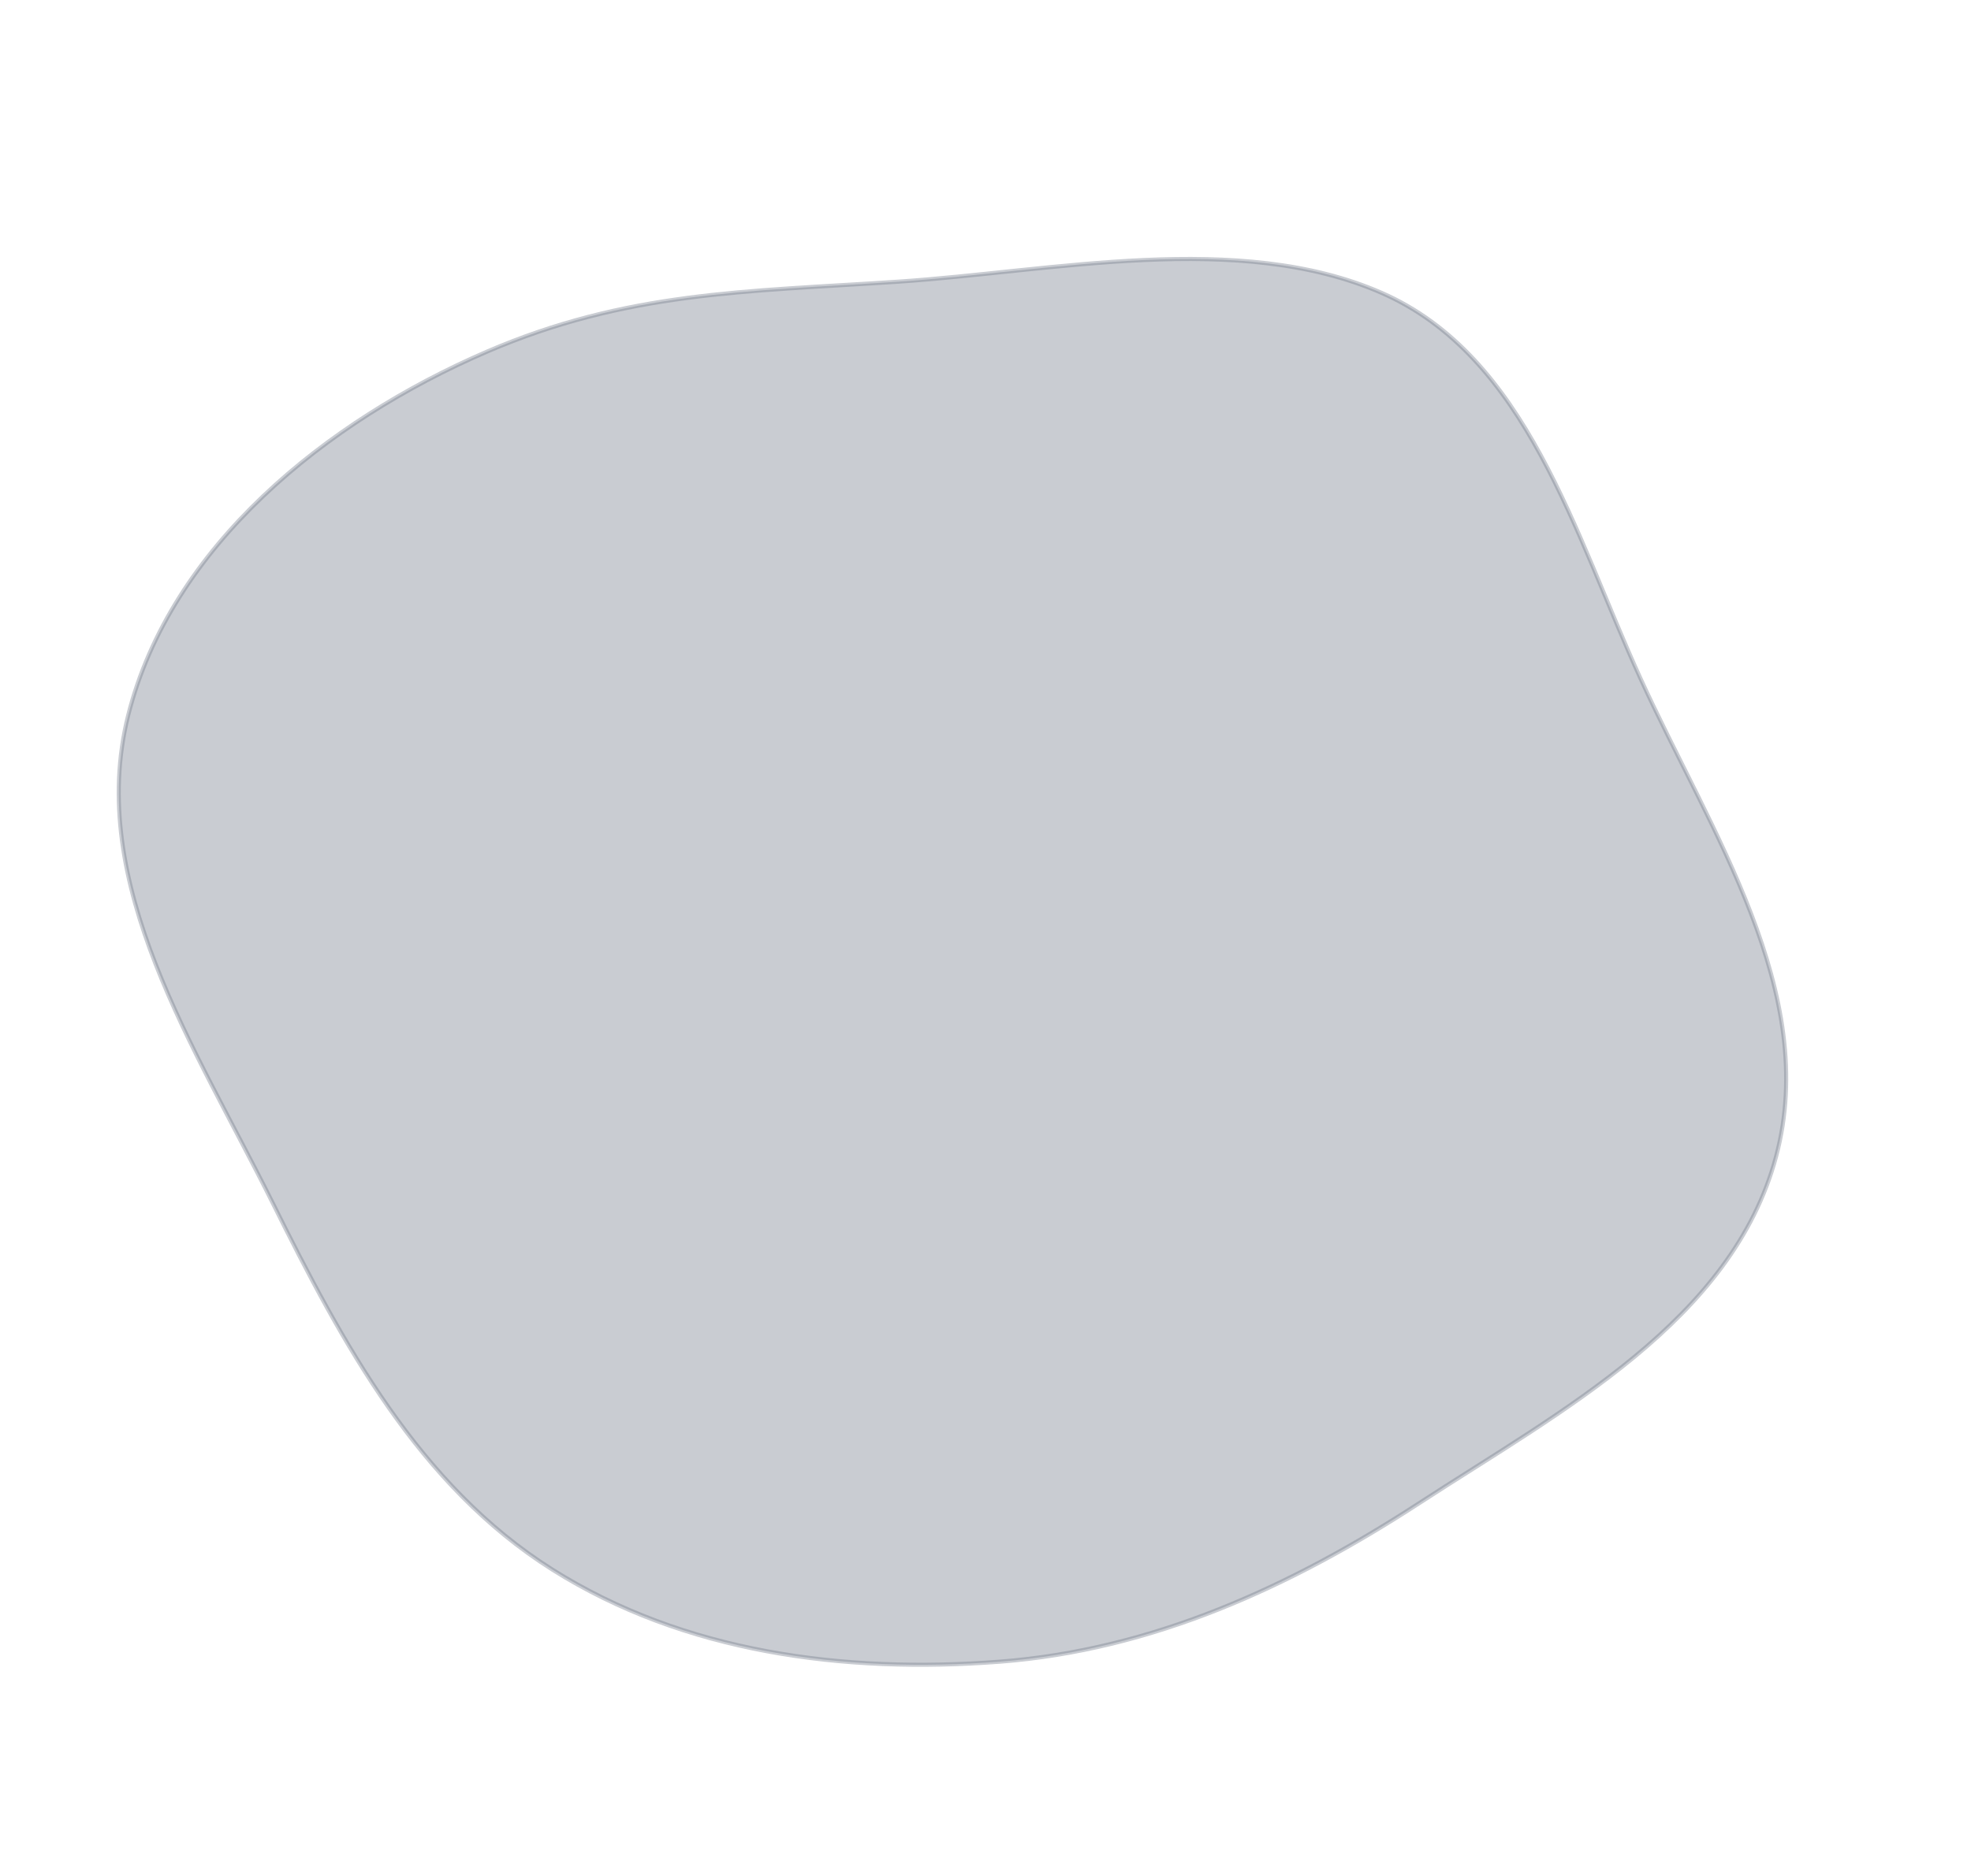 <?xml version="1.0" encoding="UTF-8"?> <svg xmlns="http://www.w3.org/2000/svg" width="960" height="914" viewBox="0 0 960 914" fill="none"> <path opacity="0.39" fill-rule="evenodd" clip-rule="evenodd" d="M62.428 348.505C83.114 266.089 158.969 205.058 236.986 171.389C305.107 141.991 363.032 142.127 437.065 137.245C512.754 132.253 603.377 112.243 672.871 142.643C743.693 173.623 766.883 260.138 798.987 330.457C833.367 405.762 886.479 483.593 865.035 563.55C843.593 643.504 760.602 687.157 691.216 732.3C628.683 772.985 561.377 803.815 486.992 809.508C411.154 815.312 333.304 805.191 268.971 764.615C204.11 723.706 166.976 654.85 132.881 586.162C95.223 510.294 41.809 430.656 62.428 348.505Z" fill="#737C8A" stroke="#737C8A" stroke-width="2"></path> </svg> 